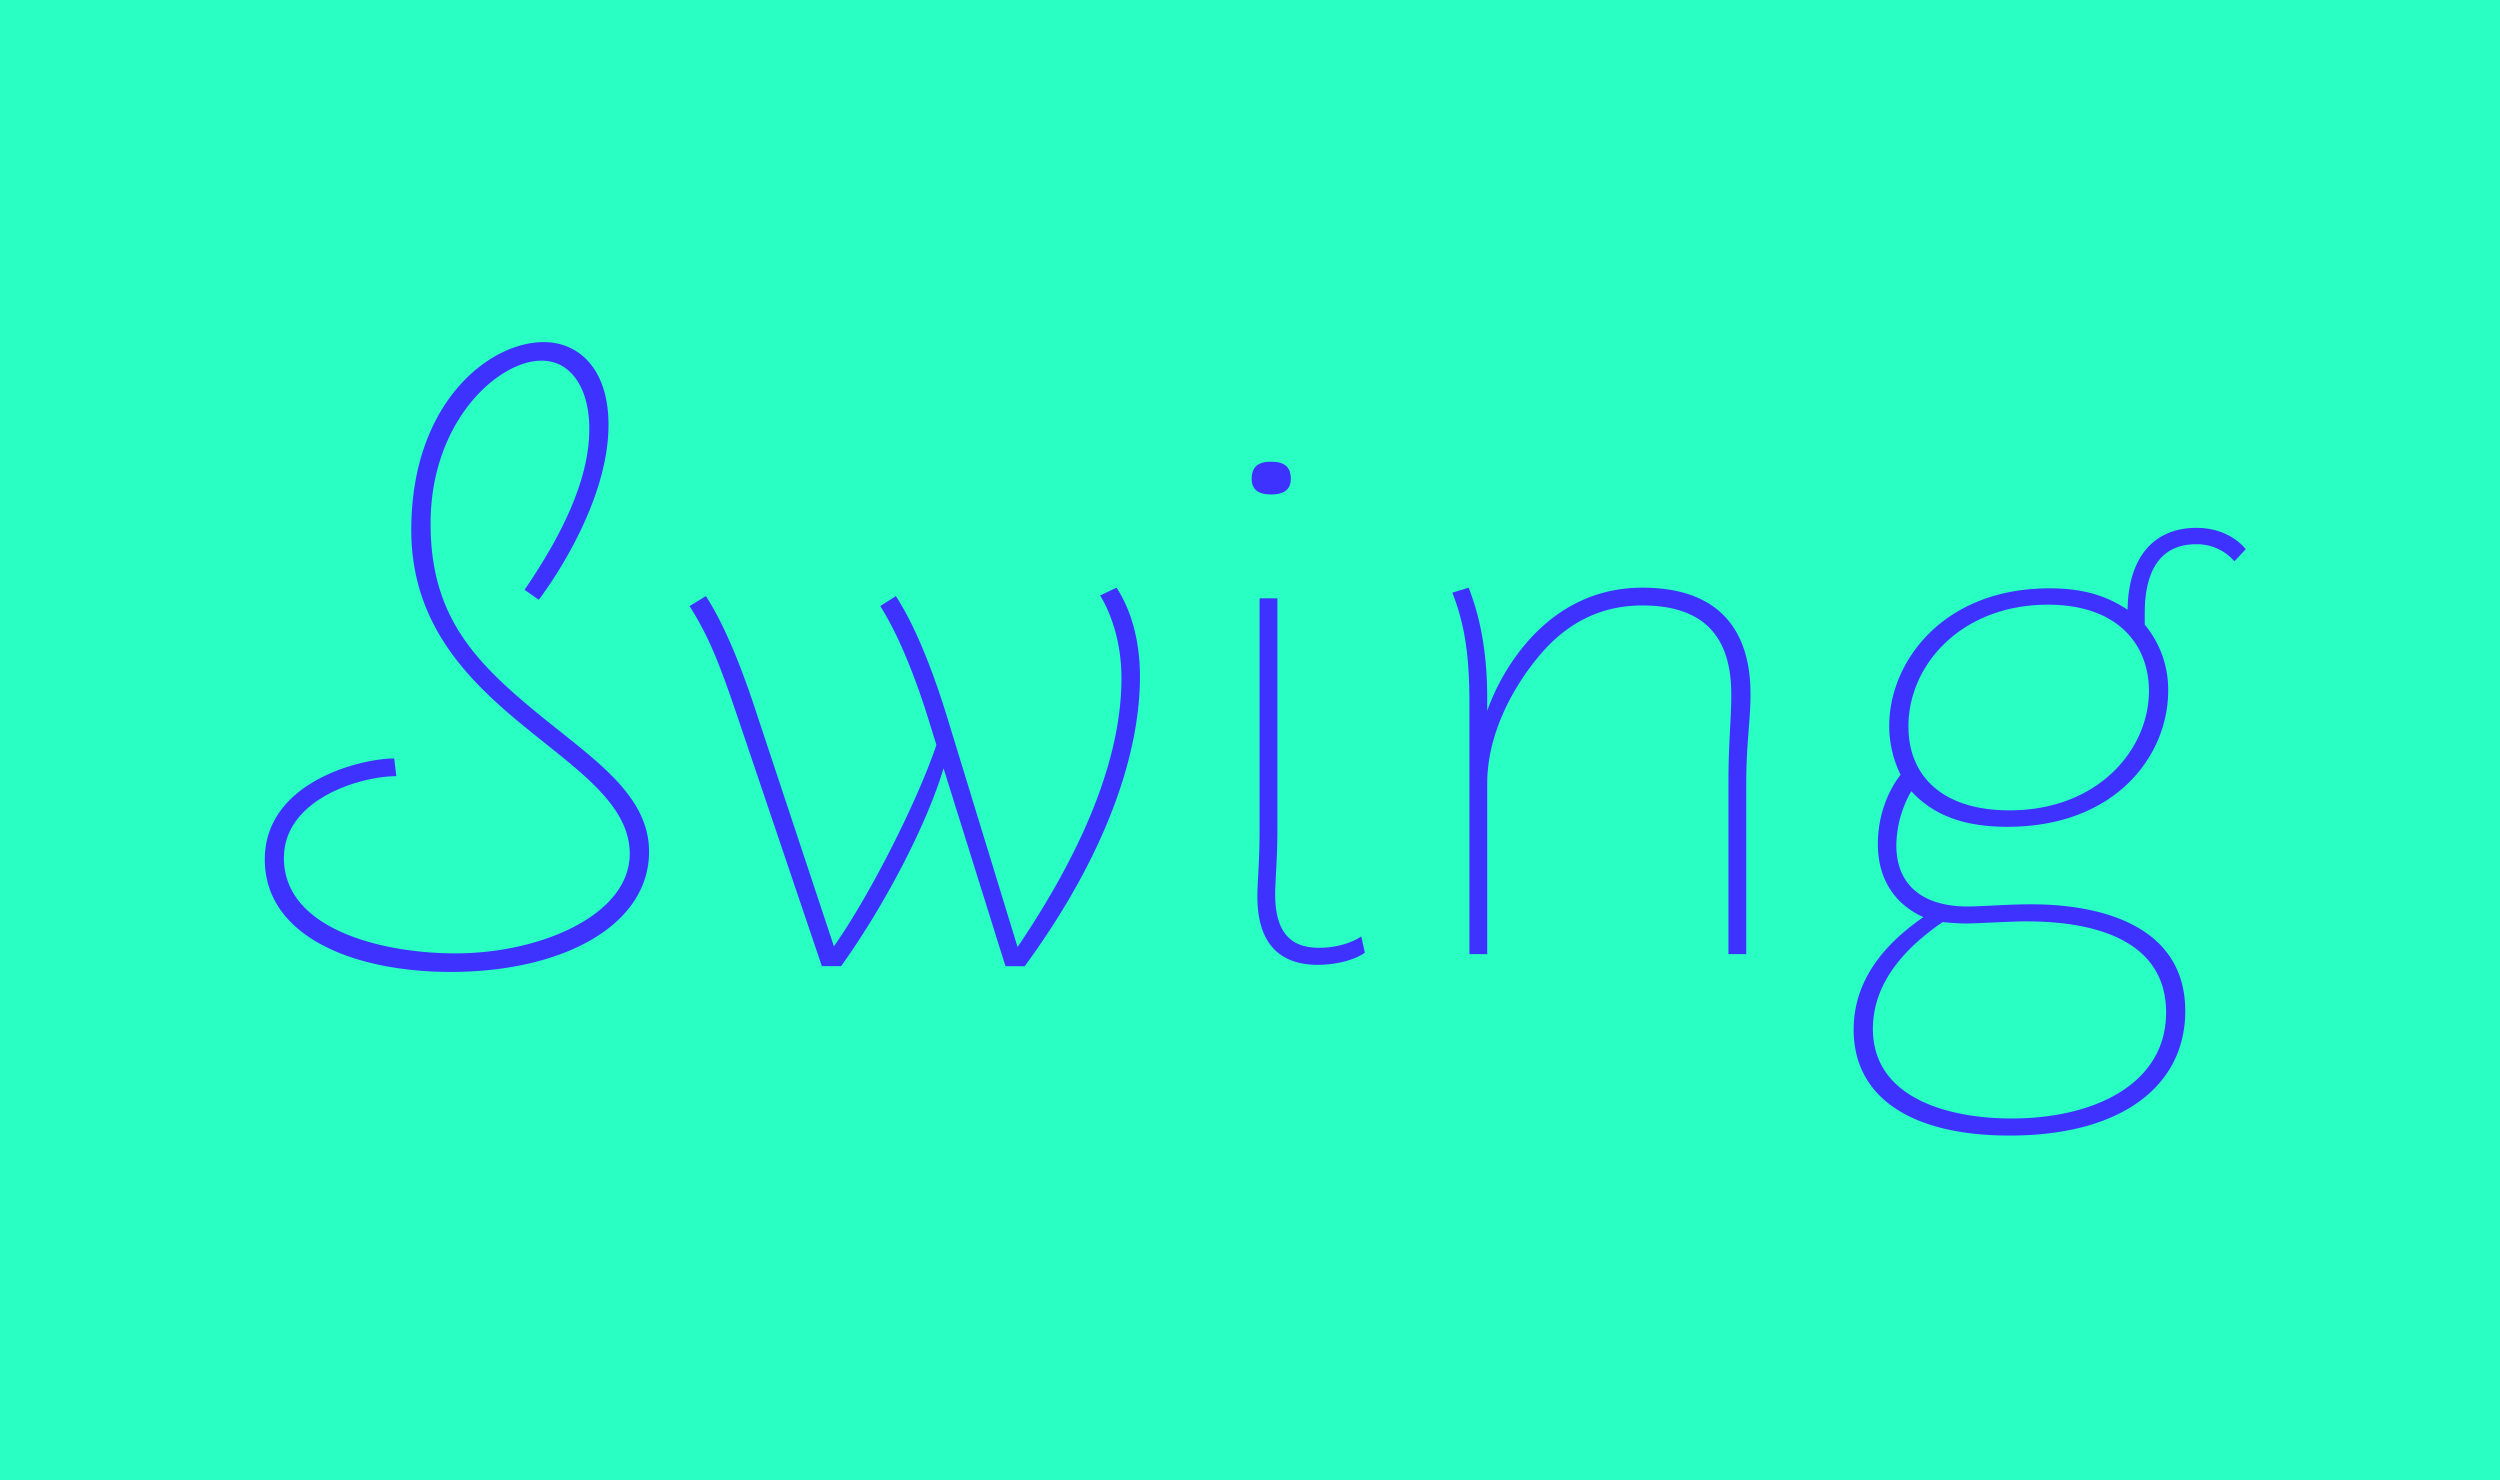 <svg id="Layer_1" data-name="Layer 1" xmlns="http://www.w3.org/2000/svg" xmlns:xlink="http://www.w3.org/1999/xlink" viewBox="0 0 1140 675"><defs><style>.cls-1{fill:none;}.cls-2{clip-path:url(#clip-path);}.cls-3{fill:#29ffc2;}.cls-4{fill:#3d32ff;}</style><clipPath id="clip-path"><rect class="cls-1" width="1140" height="675"/></clipPath></defs><title>Artboard 7</title><g class="cls-2"><rect class="cls-3" width="1140" height="675"/><g class="cls-2"><path class="cls-4" d="M896.88,421.14c10.06-.33,21.09-1,26.93-1,37.64,0,63.93,12,63.93,41.54,0,32.45-32.45,48.35-70.42,48.35-28.55,0-63.28-9.09-63.28-40.89,0-22.06,16.23-38,31.81-48.67,3.24.32,7.13.65,11,.65m19.47-51.6c-30.5,0-46.08-15.57-46.08-38.29,0-28.23,24.34-55.49,63.6-55.49,32.45,0,46.08,18.83,46.08,39.27,0,26.93-23.36,54.51-63.6,54.51m107.73-119.09c-3.89-4.86-11.68-9.73-22.39-9.73-19.47,0-31.15,13.3-31.48,37.32-10.38-6.82-21.09-9.74-35.69-9.74-48.67,0-73,33.75-73,62.63a50.62,50.62,0,0,0,5.19,22.39c-5.19,6.49-10.38,17.85-10.38,31.48,0,16.87,8.43,27.9,20.76,33.42-14,9.73-31.8,26-31.8,51.27,0,31.15,26.61,48.35,71.07,48.35,51.59,0,80.15-23,80.15-56.79,0-37.64-36-48.67-70.42-48.67-10.38,0-22.71,1-28.88,1-19.14,0-32.45-8.76-32.45-27.91a50.58,50.58,0,0,1,6.82-24.66c10.71,11.68,25.31,16.23,43.8,16.23,49.65,0,73.34-32.78,73.34-62A46.26,46.26,0,0,0,978,284.85v-5.19c0-22.07,9.09-31.48,23.37-31.48a22.42,22.42,0,0,1,17.52,7.79ZM796.29,435.09V357.21c0-18.49,1.94-28.23,1.94-40.88,0-22.39-8.76-48.35-49.32-48.35-23.69,0-41.86,11.35-54.84,27.58a99.76,99.76,0,0,0-15.9,28.55V318.6c0-26.93-5.19-41.86-8.44-50.62l-7.46,2.27c4.87,12.65,7.79,25.63,7.79,50.3V435.09h8.11V357.21c0-21.74,11-42.83,23.36-57.76,13.63-16.55,29.86-23.36,47.38-23.36,30.5,0,40.56,16.87,40.56,40.56,0,12-1.3,21.42-1.3,40.56v77.88ZM620.74,427c-4.22,2.92-11.36,5.19-19.15,5.19-10.06,0-20.11-3.89-20.11-24.34,0-6.48,1-15.9,1-28.88V272.85h-8.11V379.28c0,13-1,22.71-1,29.53,0,22.06,10.71,31.15,27.58,31.15,8.44,0,16.88-2.27,21.42-5.52ZM579.53,210.54c-4.87,0-8.76,1.62-8.76,7.79,0,5.52,3.89,7.14,8.76,7.14,5.19,0,9.08-1.62,9.08-7.14,0-6.17-3.89-7.79-9.08-7.79M467.26,440.61c38.94-53.22,52.56-99,52.56-132.07,0-23.37-8.11-36.67-10.7-40.56l-7.47,3.57c2.27,3.57,9.74,17.19,9.74,37.64,0,26-8.76,65.55-47.38,122.66L431.89,327c-6.17-20.12-14.28-41.22-23.37-55.17l-7.14,4.54c9.09,14.28,16.88,35,22.39,52.9L427,339.69c-8.76,26-30.5,68.79-46.73,91.83L345.57,327c-6.49-20.12-14.6-41.22-23.69-55.17l-7.46,4.54c9.08,14.28,13.95,26.94,22.71,52.9l37.64,111.3h8.77c19.79-27.58,38.94-64.25,46.72-90.21l28.23,90.21ZM179.75,345.86c-15.25,0-59,10.7-59,46.07,0,35.05,40.56,51.27,84.69,51.27,51.59,0,90.53-21.41,90.53-54.84,0-27.25-27.9-43.8-54.19-65.87-27.58-23-45.43-43.8-45.43-83.72,0-46.73,30.83-74.31,50.62-74.31,13,0,21.75,12,21.75,31.15,0,19.8-9.09,43.49-29.53,73.34l6.49,4.54s31.8-40.88,31.8-79.82C277.43,168,263.8,156,247.9,156c-25,0-60.36,27.9-60.36,85.66,0,84.37,99.62,101.57,99.62,147.65,0,27.9-40.56,45.43-79.5,45.43-33.42,0-78.2-11-78.2-43.48,0-26.94,35-37.32,51.27-37.32Z"/></g></g></svg>